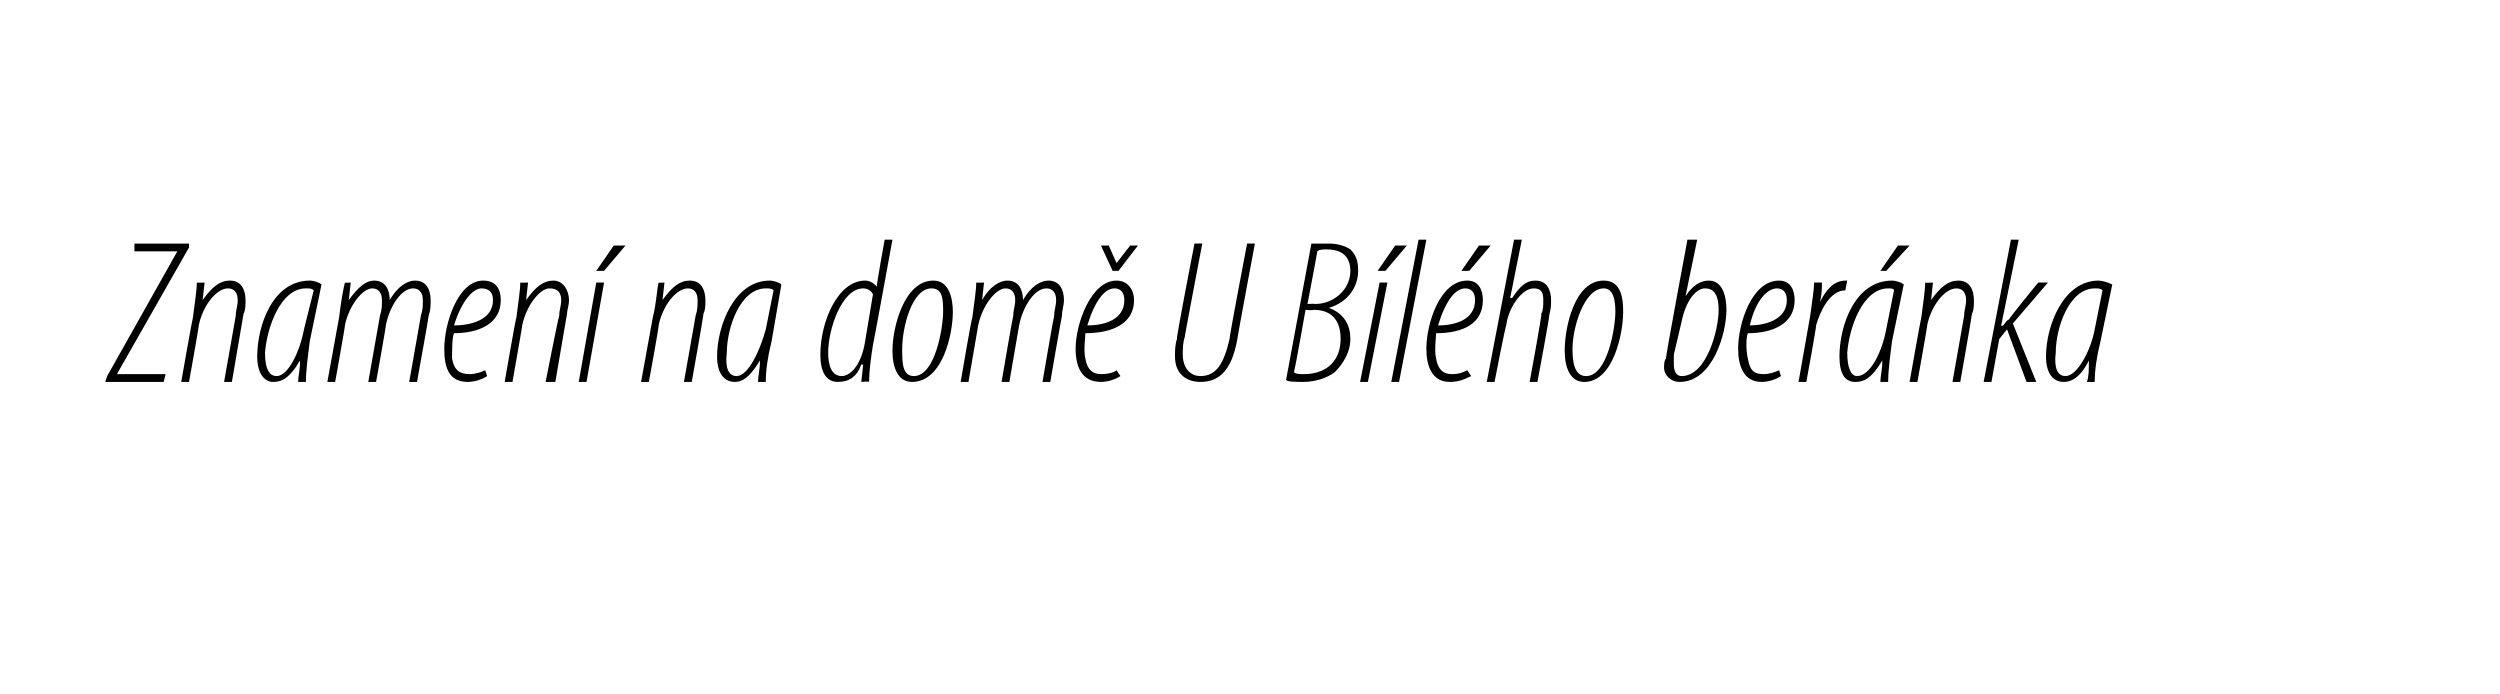 <?xml version="1.0" standalone="no"?><!DOCTYPE svg PUBLIC "-//W3C//DTD SVG 1.1//EN" "http://www.w3.org/Graphics/SVG/1.1/DTD/svg11.dtd"><svg xmlns="http://www.w3.org/2000/svg" version="1.1" width="128.3px" height="35.6px" viewBox="0 0 128.3 35.6"><desc>Znamen na dom U B l ho ber nka</desc><defs/><g id="Polygon99434"><path d="m5.5 19.3l3.6-6.4H6.9v-.4h2.8v.2L6 19.2h2.5l-.1.4h-3l.1-.3zm3.8.3s.58-3.3.6-3.3c.1-.8.2-1.4.2-1.8c.04.02.4 0 .4 0l-.1.9s.04 0 0 0c.5-.7.9-1 1.4-1c.6 0 .8.5.8 1c0 .3 0 .5-.1.7l-.6 3.5h-.4l.6-3.4c0-.3.1-.5.1-.8c0-.4-.2-.6-.5-.6c-.6 0-1.3.9-1.5 1.9c.03-.04-.5 2.9-.5 2.9h-.4zm6 0c0-.3.1-.6.1-1.1c-.6 1-1 1.1-1.4 1.1c-.4 0-.8-.4-.8-1.3c0-1.6.8-3.9 2.7-3.9c.2 0 .5.1.6.2l-.6 2.9c-.1.8-.2 1.5-.2 2.1h-.4zm.8-4.7c-.1-.1-.2-.1-.4-.1c-1.3 0-2 2-2.1 3.3c0 .8.2 1.2.6 1.2c.6 0 1.2-1.3 1.4-2.4l.5-2zm.7 4.7l.6-3.3c.1-.8.2-1.4.3-1.8c-.05.02.3 0 .3 0l-.1.9s.04 0 0 0c.5-.7.9-1 1.3-1c.6 0 .8.5.8 1c.4-.7.9-1 1.3-1c.6 0 .8.5.8 1c0 .3 0 .5-.1.8c.01.04-.6 3.4-.6 3.4h-.4l.6-3.4c.1-.3.1-.5.1-.8c0-.4-.2-.6-.5-.6c-.6 0-1.2.9-1.4 1.9c.03-.04-.5 2.9-.5 2.9h-.4l.6-3.4c.1-.3.1-.5.1-.8c0-.4-.2-.6-.5-.6c-.5 0-1.2.9-1.4 1.9c.03-.04-.5 2.9-.5 2.9h-.4zm8.2-.3c-.3.2-.7.3-1 .3c-1 0-1.2-.8-1.2-1.7c0-1.3.7-3.5 2-3.5c.7 0 .9.5.9 1c0 1.2-1.1 1.7-2.4 1.7c-.1.2-.1.9-.1 1.3c.1.6.4.8.9.8c.3 0 .6-.1.8-.2l.1.3zm.3-3.9c0-.4-.2-.6-.6-.6c-.4 0-1 .6-1.4 1.9c.9 0 2-.3 2-1.3zm.6 4.2s.57-3.3.6-3.3c.1-.8.2-1.4.2-1.8c.03.02.4 0 .4 0l-.1.9s.03 0 0 0c.5-.7.9-1 1.4-1c.5 0 .8.5.8 1c0 .3-.1.5-.1.7l-.6 3.5h-.5s.67-3.4.7-3.4c0-.3.1-.5.1-.8c0-.4-.2-.6-.6-.6c-.5 0-1.2.9-1.4 1.9c.02-.04-.5 2.9-.5 2.9h-.4zm3.8 0l.9-5.1h.4l-.9 5.1h-.4zm2.4-7L31 13.9h-.4l.9-1.3h.6zm.8 7l.6-3.3c.2-.8.2-1.4.3-1.8c-.04.02.3 0 .3 0l-.1.9s.05 0 0 0c.5-.7.9-1 1.4-1c.6 0 .8.5.8 1c0 .3 0 .5-.1.7c.02.04-.6 3.5-.6 3.5h-.4l.6-3.4c.1-.3.1-.5.1-.8c0-.4-.2-.6-.5-.6c-.6 0-1.3.9-1.5 1.9c.04-.04-.5 2.9-.5 2.9h-.4zm6 0c0-.3.1-.6.1-1.1c-.6 1-1 1.1-1.3 1.1c-.5 0-.9-.4-.9-1.3c0-1.6.9-3.9 2.7-3.9c.2 0 .5.1.6.2l-.5 2.9c-.2.8-.3 1.5-.3 2.1h-.4zm.8-4.7c-.1-.1-.2-.1-.4-.1c-1.3 0-2 2-2 3.3c-.1.8.1 1.2.5 1.2c.6 0 1.2-1.3 1.5-2.4l.4-2zm6.1-2.6s-.99 5.43-1 5.4c-.1.6-.2 1.4-.2 1.9c-.01-.04-.4 0-.4 0l.1-.9s-.05.04-.1 0c-.2.6-.6.9-1.2.9c-.6 0-.9-.5-.9-1.4c0-1.7.9-3.8 2.3-3.8c.2 0 .4.1.6.3c-.03-.04.4-2.4.4-2.4h.4zm-1 2.8c-.1-.2-.3-.3-.5-.3c-1.1 0-1.8 2.1-1.8 3.3c0 .7.2 1.2.7 1.2c.4 0 1-.5 1.2-1.8l.4-2.4zm2 4.5c-.7 0-1-.7-1-1.6c0-1.2.6-3.6 2.1-3.6c.8 0 1 .9 1 1.6c0 1.1-.5 3.6-2.1 3.6zm.1-.3c1.1 0 1.5-2.5 1.5-3.3c0-.6 0-1.2-.6-1.2c-1 0-1.5 2-1.5 3.1c0 .7 0 1.4.6 1.4zm2.4.3s.56-3.3.6-3.3c.1-.8.2-1.4.2-1.8c.03.02.4 0 .4 0l-.1.9s.02 0 0 0c.4-.7.9-1 1.3-1c.6 0 .8.5.8 1c.4-.7.9-1 1.3-1c.6 0 .8.5.8 1c0 .3-.1.5-.1.8c-.02.04-.6 3.4-.6 3.4h-.4s.58-3.4.6-3.4c0-.3.1-.5.1-.8c0-.4-.2-.6-.5-.6c-.6 0-1.2.9-1.4 1.9l-.5 2.9h-.4s.58-3.4.6-3.4c0-.3.1-.5.1-.8c0-.4-.2-.6-.5-.6c-.5 0-1.2.9-1.4 1.9l-.5 2.9h-.4zm8.2-.3c-.3.2-.7.3-1 .3c-1 0-1.3-.8-1.3-1.7c0-1.3.8-3.5 2.1-3.5c.6 0 .9.5.9 1c0 1.2-1.1 1.7-2.5 1.7c0 .2-.1.9 0 1.3c.1.6.4.8.8.8c.4 0 .7-.1.8-.2l.2.3zm.2-3.9c0-.4-.2-.6-.5-.6c-.5 0-1 .6-1.4 1.9c.9 0 1.9-.3 1.9-1.3zm-.6-1.5l-.6-1.3h.4l.4.9l.7-.9h.4l-1 1.3h-.3zm4.6-1.4s-.92 4.82-.9 4.8c-.1.3-.1.6-.1.9c0 .7.4 1.1.9 1.1c.8 0 1.2-.6 1.5-1.9c-.03-.04.9-4.9.9-4.9h.4s-.91 4.86-.9 4.9c-.3 1.7-1 2.2-1.9 2.2c-.7 0-1.3-.4-1.3-1.3c0-.3 0-.6.1-.9c-.05-.03.9-4.9.9-4.9h.4zm5.6 0h.9c.4 0 .8.1 1.1.3c.3.3.4.6.4 1.1c0 .8-.5 1.6-1.5 1.9c.8.3 1.1.9 1.1 1.6c0 .7-.4 1.3-.8 1.7c-.4.3-1 .5-1.6.5c-.4 0-.8 0-.9-.1l1.3-7zm-.2 3.1s.37-.02.4 0c.9 0 1.8-.7 1.8-1.7c0-.7-.4-1.1-1.2-1.1c-.2 0-.4 0-.5.1c.02-.02-.5 2.7-.5 2.7zm-.7 3.5c.1.1.3.1.5.1c1.3 0 1.9-.8 1.9-1.8c0-.9-.4-1.5-1.4-1.5c-.02.04-.4 0-.4 0c0 0-.57 3.24-.6 3.2zm3.4.5l1-5.1h.4l-1 5.1h-.4zm2.4-7l-1.1 1.3h-.4l.9-1.3h.6zm-.8 7l1.4-7.3h.4l-1.4 7.3h-.4zm4.1-.3c-.4.2-.7.3-1.1.3c-.9 0-1.2-.8-1.2-1.7c0-1.3.7-3.5 2.1-3.5c.6 0 .8.5.8 1c0 1.2-1 1.7-2.4 1.7c0 .2-.1.9 0 1.3c.1.6.4.8.8.8c.4 0 .6-.1.8-.2l.2.3zm.2-3.9c0-.4-.2-.6-.5-.6c-.5 0-1 .6-1.4 1.9c.9 0 1.9-.3 1.9-1.3zm.8-2.8l-1.1 1.3h-.4l.9-1.3h.6zm-.2 7l1.4-7.3h.4l-.6 3s.06-.02.1 0c.4-.6.7-.9 1.2-.9c.6 0 .8.5.8 1c0 .3 0 .4-.1.8c.05-.05-.6 3.4-.6 3.4h-.4s.65-3.5.6-3.5c.1-.2.1-.4.1-.7c0-.4-.1-.6-.5-.6c-.6 0-1.3 1-1.4 1.9c-.03-.04-.6 2.9-.6 2.9h-.4zm5 0c-.7 0-1-.7-1-1.6c0-1.2.5-3.6 2-3.6c.9 0 1 .9 1 1.6c0 1.1-.5 3.6-2 3.6zm.1-.3c1.1 0 1.5-2.5 1.5-3.3c0-.6-.1-1.2-.6-1.2c-1 0-1.6 2-1.6 3.1c0 .7.1 1.4.7 1.4zm5.7-7l-.6 2.9s.04-.04 0 0c.4-.6.8-.8 1.2-.8c.7 0 .9.8.9 1.5c0 1.2-.7 3.7-2.4 3.7c-.5 0-.8-.4-.8-.7c0-.2 0-.4.1-.5c-.04-.03 1.1-6.1 1.1-6.1h.5zm-1.2 5.9v.5c0 .3.1.6.4.6c1.3 0 1.9-2.4 1.9-3.4c0-.7-.2-1.1-.7-1.1c-.5 0-1 .7-1.2 1.7l-.4 1.7zm5.5 1.1c-.3.2-.7.3-1 .3c-.9 0-1.2-.8-1.2-1.7c0-1.3.7-3.5 2.1-3.5c.6 0 .8.5.8 1c0 1.2-1.1 1.7-2.4 1.7c-.1.2-.1.9 0 1.3c.1.6.3.8.8.8c.3 0 .6-.1.8-.2l.1.3zm.3-3.9c0-.4-.2-.6-.5-.6c-.5 0-1.1.6-1.4 1.9c.8 0 1.9-.3 1.9-1.3zm.6 4.2l.6-3.4c.1-.7.2-1.4.2-1.7h.4c0 .3 0 .6-.1 1c.3-.6.7-1.1 1.3-1.1h.1l-.1.5c-.8 0-1.3 1.1-1.5 1.8c.03.02-.5 2.9-.5 2.9h-.4zm4.2 0c0-.3.1-.6.1-1.1c-.6 1-1 1.1-1.4 1.1c-.5 0-.8-.4-.8-1.3c0-1.6.8-3.9 2.7-3.9c.2 0 .5.1.6.2l-.6 2.9c-.1.8-.2 1.5-.2 2.1h-.4zm.7-4.7c0-.1-.2-.1-.3-.1c-1.3 0-2 2-2.1 3.3c0 .8.2 1.2.5 1.2c.7 0 1.3-1.3 1.5-2.4l.4-2zm.8-2.3l-1.2 1.3h-.3l.9-1.3h.6zm0 7s.58-3.3.6-3.3c.1-.8.2-1.4.2-1.8c.04.02.4 0 .4 0l-.1.9s.04 0 0 0c.5-.7.9-1 1.4-1c.6 0 .8.5.8 1c0 .3 0 .5-.1.7c.01.04-.6 3.5-.6 3.5h-.4l.6-3.4c0-.3.1-.5.1-.8c0-.4-.2-.6-.5-.6c-.6 0-1.3.9-1.5 1.9c.03-.04-.5 2.9-.5 2.9h-.4zm3.8 0l1.4-7.3h.4l-.9 4.4s.05.05.1 0c.1-.1.2-.3.3-.3c-.02-.05 1.5-1.9 1.5-1.9h.5l-1.8 2.1l1.2 3h-.5l-1-2.7l-.4.5l-.4 2.2h-.4zm5.3 0c.1-.3.1-.6.1-1.1c-.5 1-1 1.1-1.3 1.1c-.5 0-.9-.4-.9-1.3c0-1.6.9-3.9 2.7-3.9c.2 0 .5.1.7.2l-.6 2.9c-.2.8-.3 1.5-.3 2.1h-.4zm.8-4.7c-.1-.1-.2-.1-.4-.1c-1.3 0-2 2-2 3.3c-.1.8.1 1.2.5 1.2c.6 0 1.3-1.3 1.5-2.4l.4-2z" stroke="none" fill="#000"/></g></svg>